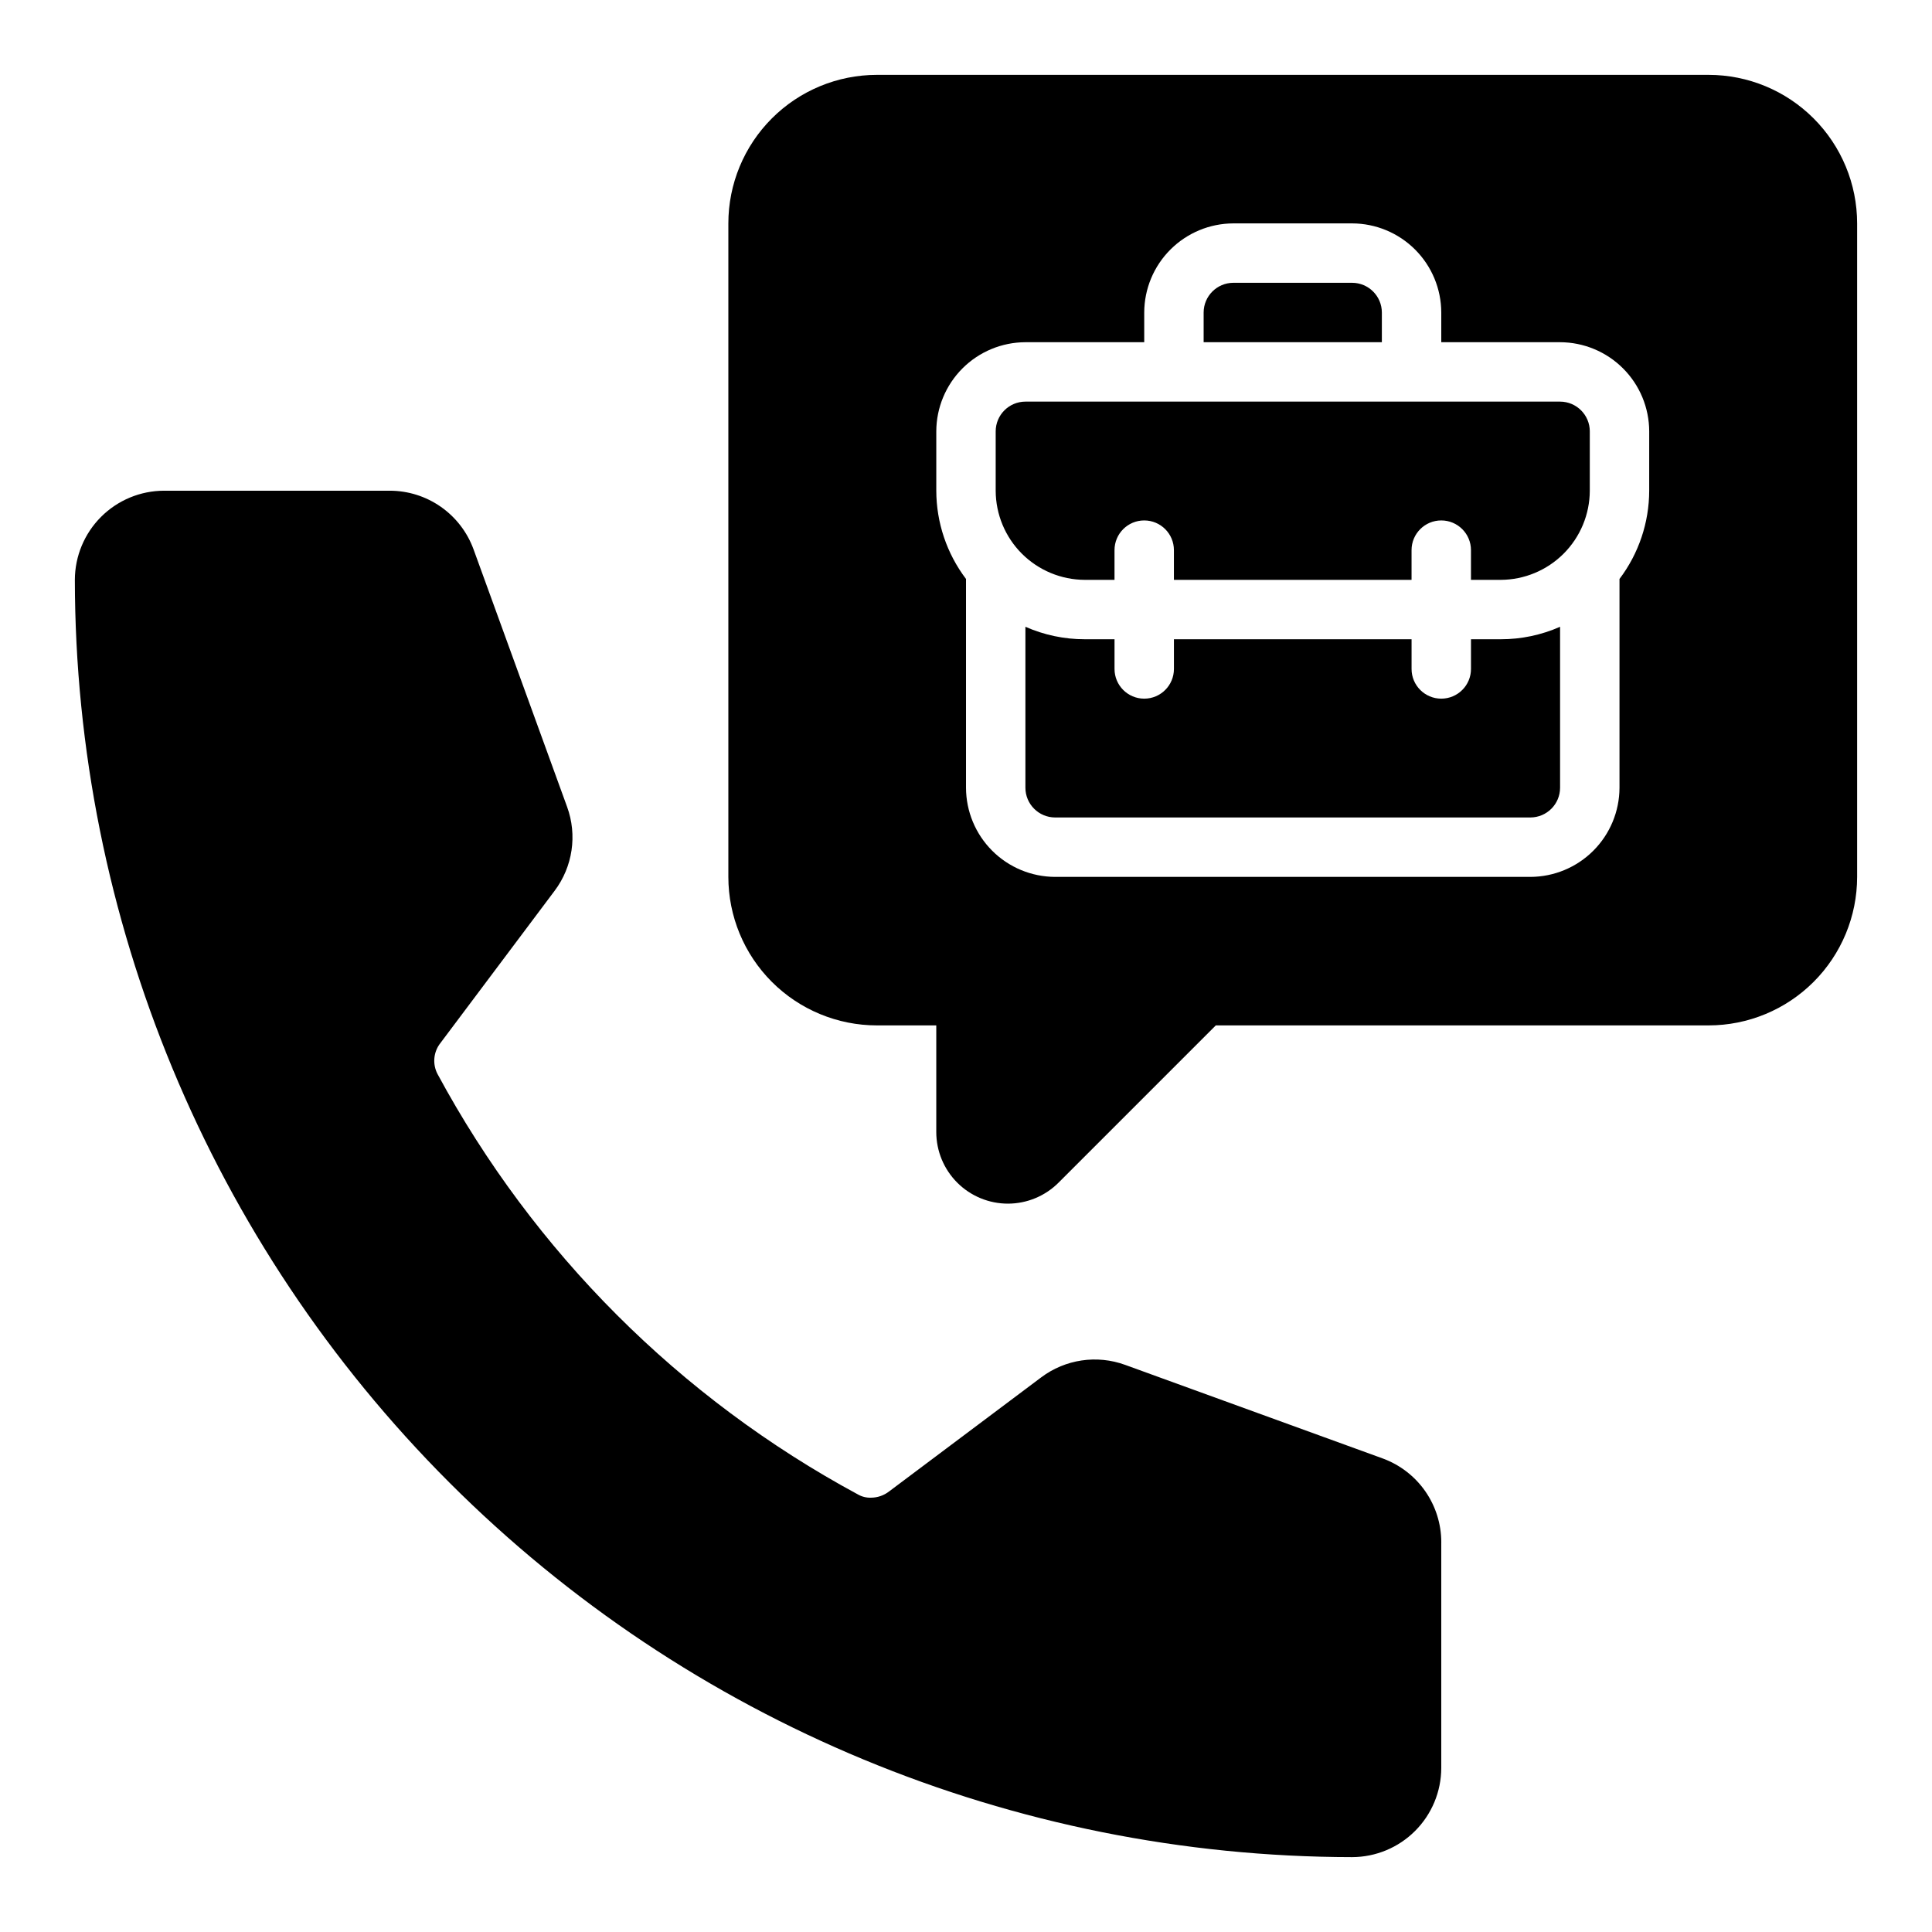 <?xml version="1.0" encoding="UTF-8"?>
<!-- Uploaded to: SVG Repo, www.svgrepo.com, Generator: SVG Repo Mixer Tools -->
<svg fill="#000000" width="800px" height="800px" version="1.1" viewBox="144 144 512 512" xmlns="http://www.w3.org/2000/svg">
 <path d="m596.8 163.84h-220.42c-10.438 0.004-20.449 4.152-27.828 11.535-7.379 7.379-11.527 17.391-11.531 27.828v173.18c0.004 10.438 4.152 20.445 11.531 27.828 7.379 7.379 17.391 11.527 27.828 11.531h15.742v28.262c0.004 5.039 2.008 9.867 5.574 13.426 3.566 3.559 8.402 5.555 13.441 5.547 5.035-0.012 9.863-2.019 13.418-5.59l41.645-41.645h130.6c10.438-0.004 20.445-4.152 27.824-11.531 7.383-7.383 11.531-17.391 11.535-27.828v-173.18c-0.004-10.438-4.152-20.449-11.535-27.828-7.379-7.383-17.387-11.531-27.824-11.535zm-15.746 110.21c-0.016 8.441-2.777 16.648-7.871 23.379v55.34c-0.02 6.258-2.512 12.254-6.938 16.68-4.426 4.426-10.422 6.918-16.68 6.938h-125.95c-6.258-0.02-12.254-2.512-16.676-6.938-4.426-4.426-6.922-10.422-6.938-16.68v-55.34c-5.094-6.731-7.856-14.938-7.875-23.379v-15.746c0.02-6.258 2.516-12.254 6.938-16.676 4.426-4.426 10.422-6.922 16.68-6.938h31.488v-7.875c0.02-6.258 2.512-12.254 6.938-16.676 4.426-4.426 10.422-6.922 16.68-6.938h31.488c6.258 0.016 12.254 2.512 16.68 6.938 4.422 4.422 6.918 10.418 6.934 16.676v7.871h31.488v0.004c6.258 0.016 12.254 2.512 16.68 6.938 4.426 4.422 6.918 10.418 6.938 16.676zm-70.848-39.359h-47.23v-7.875c0.012-4.34 3.527-7.859 7.871-7.871h31.488c4.34 0.012 7.859 3.531 7.871 7.871zm55.105 23.617v15.742c-0.02 6.258-2.516 12.254-6.938 16.68-4.426 4.422-10.422 6.918-16.68 6.938h-7.871v-7.875c0-4.348-3.527-7.871-7.875-7.871-4.348 0-7.871 3.523-7.871 7.871v7.871l-62.977 0.004v-7.875c0-4.348-3.523-7.871-7.871-7.871-4.348 0-7.871 3.523-7.871 7.871v7.871l-7.871 0.004c-6.258-0.02-12.254-2.516-16.68-6.938-4.426-4.426-6.918-10.422-6.938-16.68v-15.746c0.012-4.34 3.527-7.859 7.871-7.871h141.7c4.344 0.012 7.859 3.531 7.875 7.871zm-23.617 55.105v-0.004c5.422 0.008 10.785-1.117 15.742-3.305v42.664c-0.012 4.344-3.527 7.859-7.871 7.871h-125.95c-4.34-0.012-7.859-3.527-7.871-7.871v-42.664c4.961 2.188 10.324 3.312 15.746 3.305h7.871v7.871c0 4.348 3.523 7.871 7.871 7.871 4.348 0 7.871-3.523 7.871-7.871v-7.871h62.977v7.871c0 4.348 3.523 7.871 7.871 7.871 4.348 0 7.875-3.523 7.875-7.871v-7.871zm-15.746 239.3v59.828c-0.016 6.258-2.512 12.254-6.938 16.68-4.422 4.426-10.418 6.918-16.676 6.938-89.746-0.102-175.79-35.801-239.24-99.258-63.457-63.457-99.152-149.5-99.258-239.24 0.02-6.258 2.516-12.254 6.938-16.68 4.426-4.426 10.422-6.922 16.68-6.938h59.828c4.844 0 9.57 1.488 13.539 4.262 3.969 2.773 6.992 6.699 8.66 11.246l24.797 68.25c2.746 7.508 1.5 15.891-3.305 22.277l-30.23 40.305c-1.883 2.356-2.191 5.598-0.785 8.266 25.469 47.199 64.188 85.918 111.39 111.39 1.051 0.605 2.25 0.906 3.465 0.863 1.738-0.004 3.426-0.586 4.801-1.652l40.305-30.227c6.387-4.805 14.773-6.047 22.277-3.309l68.25 24.797c4.547 1.668 8.473 4.691 11.246 8.66 2.773 3.973 4.262 8.695 4.262 13.539z"/>
</svg>